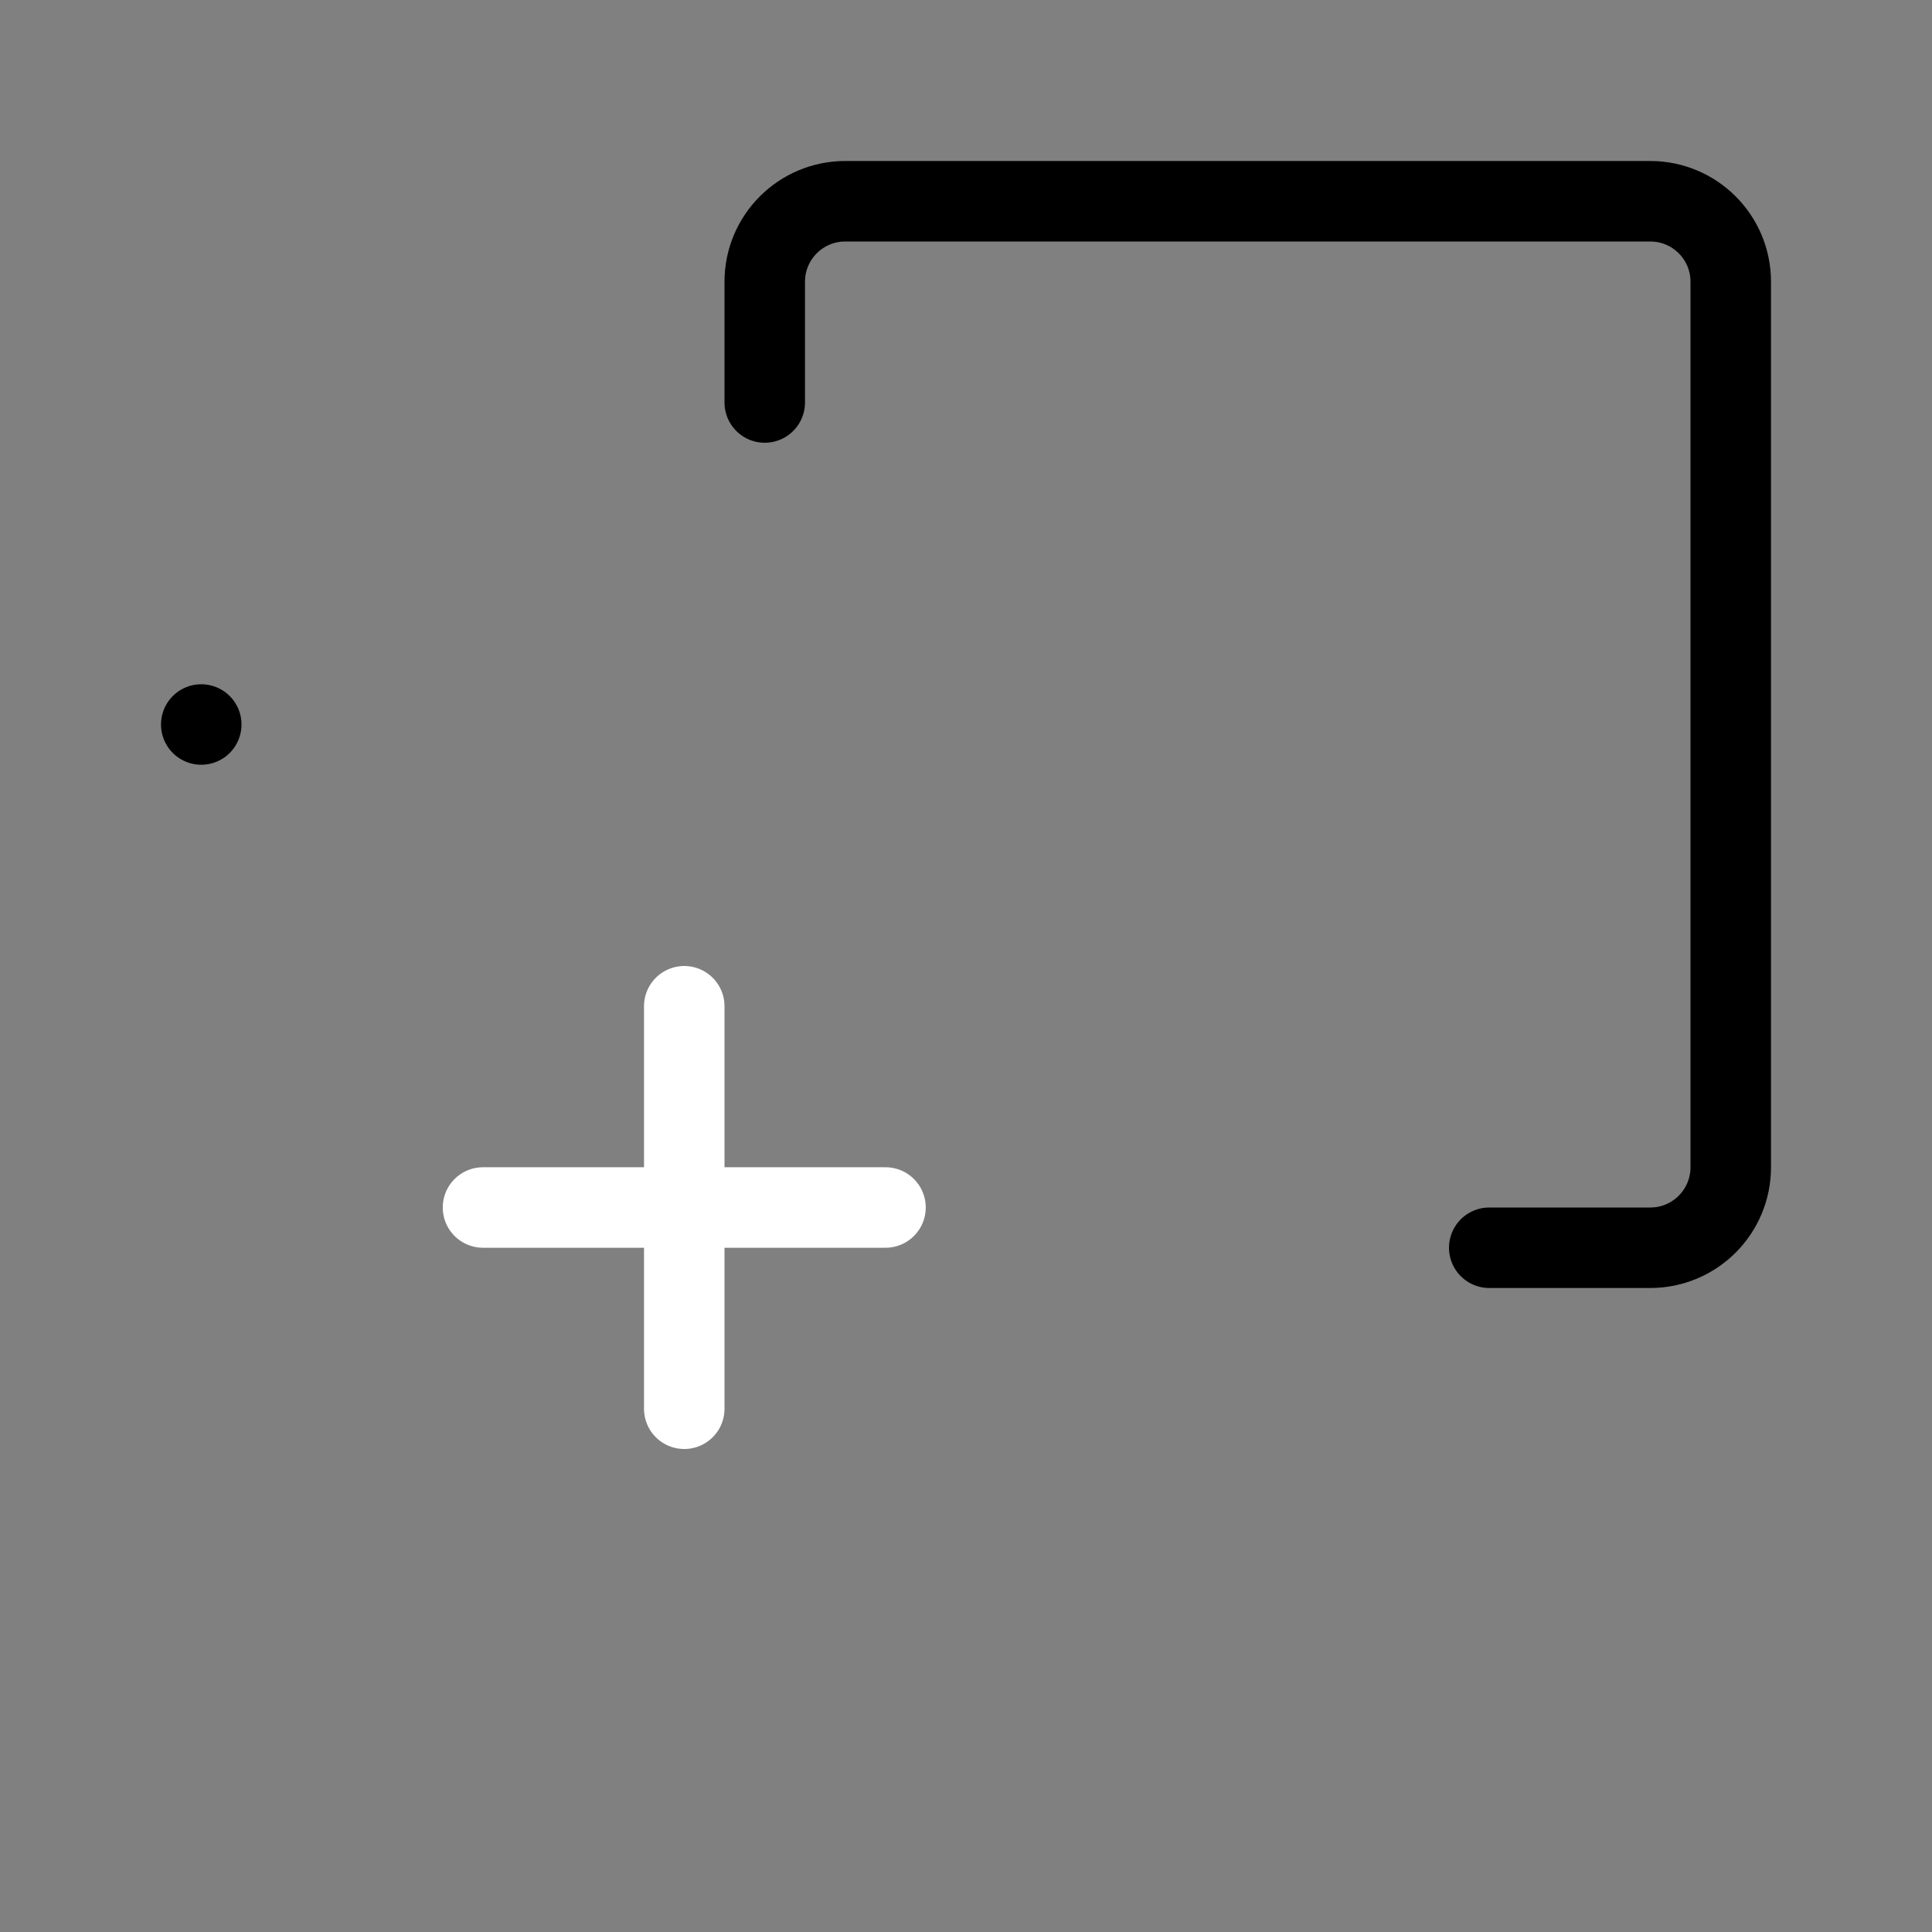 <svg viewBox="0 0 48 48" fill="none" xmlns="http://www.w3.org/2000/svg"><rect x="0" y="0" width="48" height="48" fill="#808080" stroke="none"/><path d="M19 10V7C19 5.895 19.895 5 21 5H41C42.105 5 43 5.895 43 7V29C43 30.105 42.105 31 41 31H37" stroke="currentColor" stroke-width="2" stroke-linecap="round" stroke-linejoin="round"/><rect x="5" y="18" rx="2" fill="currentColor" stroke="currentColor" stroke-width="2" stroke-linecap="round" stroke-linejoin="round"/><path d="M17 25V35" stroke="#fff" stroke-width="2" stroke-linecap="round" stroke-linejoin="round"/><path d="M12 30H22" stroke="#fff" stroke-width="2" stroke-linecap="round" stroke-linejoin="round"/></svg>